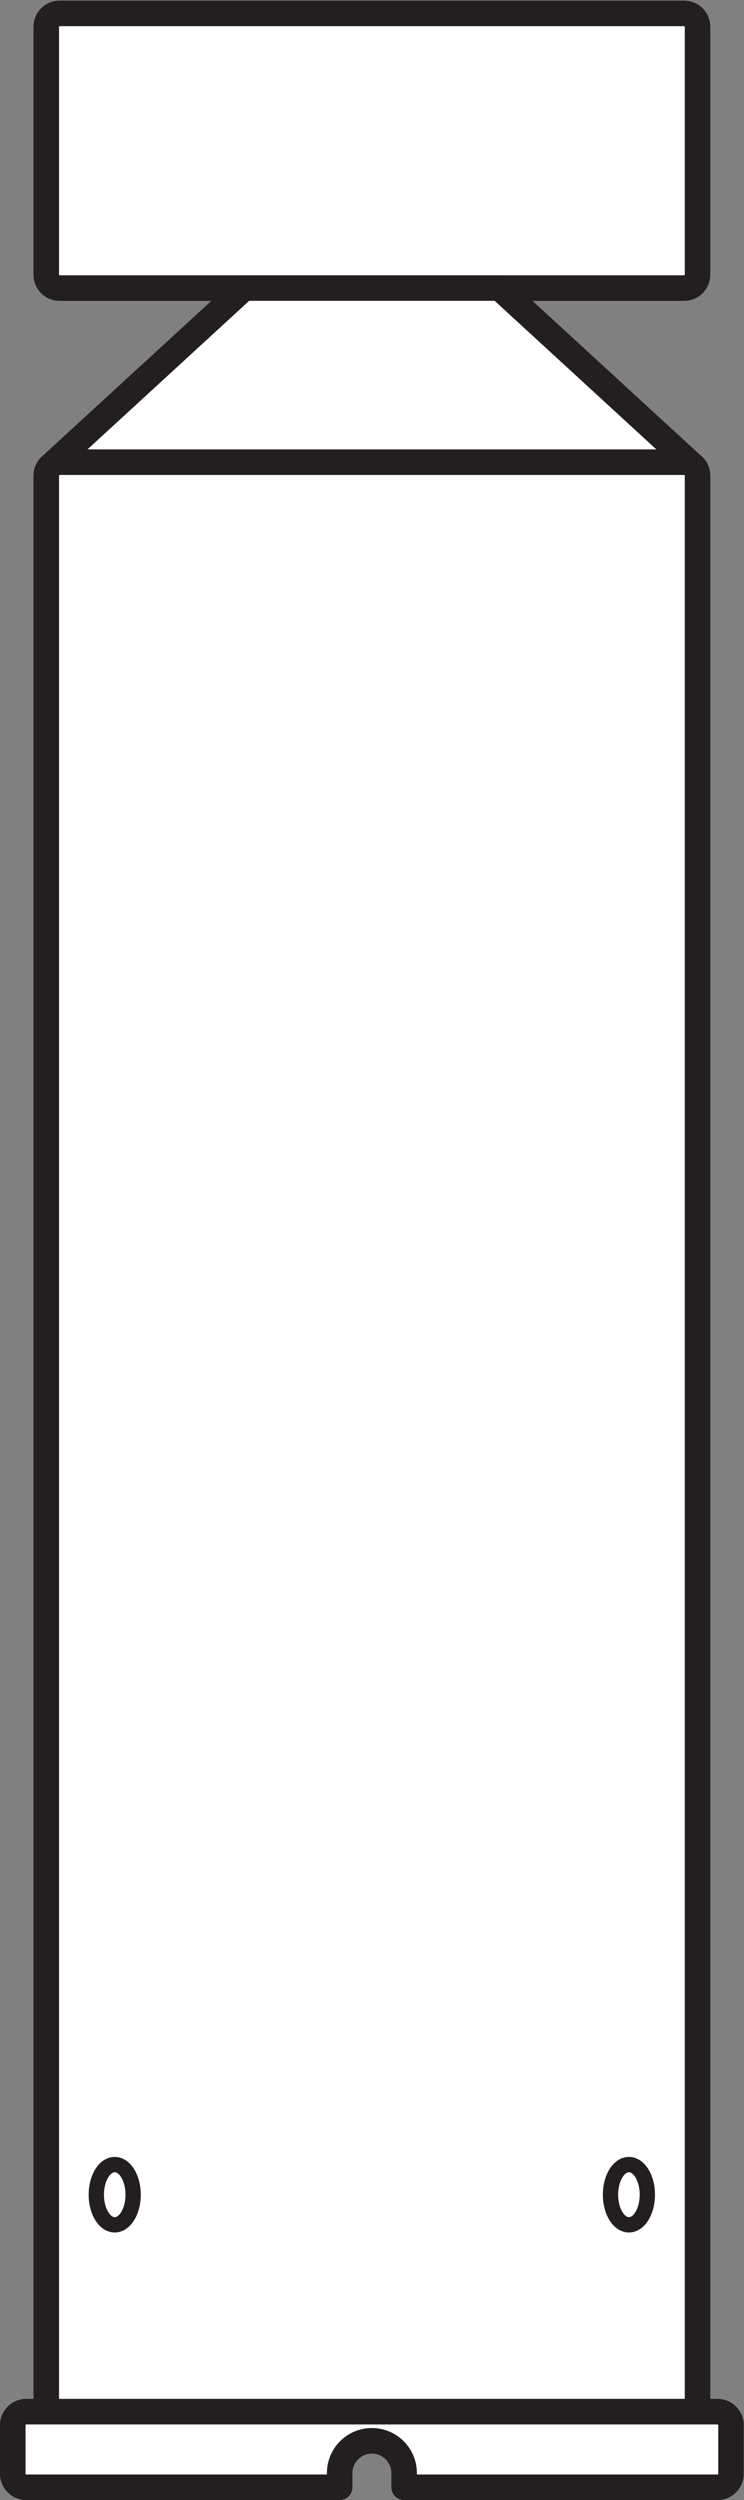<?xml version="1.0" encoding="UTF-8" standalone="no"?>
<svg
   xmlns:dc="http://purl.org/dc/elements/1.1/"
   xmlns:cc="http://creativecommons.org/ns#"
   xmlns:rdf="http://www.w3.org/1999/02/22-rdf-syntax-ns#"
   xmlns:svg="http://www.w3.org/2000/svg"
   xmlns="http://www.w3.org/2000/svg"
   viewBox="0 0 27.573 92.547"
   height="92.547"
   width="27.573"
   xml:space="preserve"
   id="svg2"
   version="1.1"><rect x="0" y="0" width="27.573" height="92.547" fill="#808080" stroke="none"/><defs
     id="defs6" /><g
     transform="matrix(1.333,0,0,-1.333,0,92.547)"
     id="g10"><g
       transform="scale(0.1)"
       id="g12"><path
         id="path14"
         style="fill:#ffffff;fill-opacity:1;fill-rule:nonzero;stroke:none"
         d="m 3.543,20.816 c 0,2.051 1.684,3.719 3.727,3.719 H 12.859 V 562.195 c 0,1.274 0.648,2.407 1.629,3.075 l 53.398,49.007 H 16.562 c -2.051,0 -3.703,1.672 -3.703,3.723 v 68.828 c 0,2.059 1.652,3.719 3.703,3.719 H 190.191 c 2.055,0 3.723,-1.66 3.723,-3.719 V 618 c 0,-2.051 -1.668,-3.723 -3.723,-3.723 h -51.296 l 53.363,-48.98 c 1.008,-0.664 1.656,-1.801 1.656,-3.102 V 24.535 h 5.578 c 2.051,0 3.723,-1.668 3.723,-3.719 V 7.266 c 0,-2.062 -1.672,-3.719 -3.723,-3.719 h -87.137 v 3.941 c 0,4.953 -4.027,8.965 -8.972,8.965 -4.949,0 -8.965,-4.012 -8.965,-8.965 V 3.547 H 7.27 c -2.043,0 -3.727,1.656 -3.727,3.719 V 20.816" /><path
         id="path16"
         style="fill:none;stroke:#231f20;stroke-width:7.087;stroke-linecap:round;stroke-linejoin:round;stroke-miterlimit:3.864;stroke-dasharray:none;stroke-opacity:1"
         d="m 3.543,20.816 c 0,2.051 1.684,3.719 3.727,3.719 H 12.859 V 562.195 c 0,1.274 0.648,2.407 1.629,3.075 l 53.398,49.007 H 16.562 c -2.051,0 -3.703,1.672 -3.703,3.723 v 68.828 c 0,2.059 1.652,3.719 3.703,3.719 H 190.191 c 2.055,0 3.723,-1.66 3.723,-3.719 V 618 c 0,-2.051 -1.668,-3.723 -3.723,-3.723 h -51.296 l 53.363,-48.98 c 1.008,-0.664 1.656,-1.801 1.656,-3.102 V 24.535 h 5.578 c 2.051,0 3.723,-1.668 3.723,-3.719 V 7.266 c 0,-2.062 -1.672,-3.719 -3.723,-3.719 h -87.137 v 3.941 c 0,4.953 -4.027,8.965 -8.972,8.965 -4.949,0 -8.965,-4.012 -8.965,-8.965 V 3.547 H 7.27 c -2.043,0 -3.727,1.656 -3.727,3.719 z" /><path
         id="path18"
         style="fill:#ffffff;fill-opacity:1;fill-rule:evenodd;stroke:none"
         d="m 12.871,686.828 c 0,2.059 1.652,3.719 3.703,3.719 H 190.199 c 2.059,0 3.727,-1.66 3.727,-3.719 V 618 c 0,-2.051 -1.668,-3.723 -3.727,-3.723 H 16.574 c -2.051,0 -3.703,1.672 -3.703,3.723 v 68.828" /><path
         id="path20"
         style="fill:none;stroke:#231f20;stroke-width:7.087;stroke-linecap:round;stroke-linejoin:round;stroke-miterlimit:3.864;stroke-dasharray:none;stroke-opacity:1"
         d="m 12.871,686.828 c 0,2.059 1.652,3.719 3.703,3.719 H 190.199 c 2.059,0 3.727,-1.66 3.727,-3.719 V 618 c 0,-2.051 -1.668,-3.723 -3.727,-3.723 H 16.574 c -2.051,0 -3.703,1.672 -3.703,3.723 z" /><path
         id="path22"
         style="fill:#ffffff;fill-opacity:1;fill-rule:evenodd;stroke:none"
         d="m 138.906,614.277 53.36,-48.98 c -0.594,0.391 -1.289,0.617 -2.067,0.617 H 16.574 c -0.773,0 -1.492,-0.234 -2.078,-0.644 l 53.398,49.007 h 71.011" /><path
         id="path24"
         style="fill:none;stroke:#231f20;stroke-width:7.087;stroke-linecap:round;stroke-linejoin:round;stroke-miterlimit:3.864;stroke-dasharray:none;stroke-opacity:1"
         d="m 138.906,614.277 53.36,-48.98 c -0.594,0.391 -1.289,0.617 -2.067,0.617 H 16.574 c -0.773,0 -1.492,-0.234 -2.078,-0.644 l 53.398,49.007 z" /><path
         id="path26"
         style="fill:#ffffff;fill-opacity:1;fill-rule:evenodd;stroke:none"
         d="m 12.871,562.195 c 0,2.059 1.652,3.719 3.703,3.719 H 190.199 c 2.059,0 3.727,-1.66 3.727,-3.719 V 24.535 H 12.871 V 562.195" /><path
         id="path28"
         style="fill:none;stroke:#231f20;stroke-width:7.087;stroke-linecap:round;stroke-linejoin:round;stroke-miterlimit:3.864;stroke-dasharray:none;stroke-opacity:1"
         d="m 12.871,562.195 c 0,2.059 1.652,3.719 3.703,3.719 H 190.199 c 2.059,0 3.727,-1.66 3.727,-3.719 V 24.535 H 12.871 Z" /><path
         id="path30"
         style="fill:#ffffff;fill-opacity:1;fill-rule:nonzero;stroke:none"
         d="m 3.555,20.816 c 0,2.051 1.68,3.719 3.727,3.719 H 199.504 c 2.051,0 3.719,-1.668 3.719,-3.719 V 7.266 c 0,-2.062 -1.668,-3.719 -3.719,-3.719 h -87.141 v 3.941 c 0,4.953 -4.023,8.965 -8.968,8.965 -4.954,0 -8.965,-4.012 -8.965,-8.965 V 3.547 H 7.281 c -2.047,0 -3.727,1.656 -3.727,3.719 V 20.816" /><path
         id="path32"
         style="fill:none;stroke:#231f20;stroke-width:7.087;stroke-linecap:round;stroke-linejoin:round;stroke-miterlimit:3.864;stroke-dasharray:none;stroke-opacity:1"
         d="m 3.555,20.816 c 0,2.051 1.68,3.719 3.727,3.719 H 199.504 c 2.051,0 3.719,-1.668 3.719,-3.719 V 7.266 c 0,-2.062 -1.668,-3.719 -3.719,-3.719 h -87.141 v 3.941 c 0,4.953 -4.023,8.965 -8.968,8.965 -4.954,0 -8.965,-4.012 -8.965,-8.965 V 3.547 H 7.281 c -2.047,0 -3.727,1.656 -3.727,3.719 z" /><path
         id="path34"
         style="fill:#ffffff;fill-opacity:1;fill-rule:evenodd;stroke:none"
         d="m 169.734,84.797 c 0,4.617 2.286,8.363 5.121,8.363 2.833,0 5.122,-3.746 5.122,-8.363 0,-4.621 -2.289,-8.375 -5.122,-8.375 -2.835,0 -5.121,3.754 -5.121,8.375" /><path
         id="path36"
         style="fill:none;stroke:#231f20;stroke-width:4.252;stroke-linecap:round;stroke-linejoin:round;stroke-miterlimit:3.864;stroke-dasharray:none;stroke-opacity:1"
         d="m 169.734,84.797 c 0,4.617 2.286,8.363 5.121,8.363 2.833,0 5.122,-3.746 5.122,-8.363 0,-4.621 -2.289,-8.375 -5.122,-8.375 -2.835,0 -5.121,3.754 -5.121,8.375 z" /><path
         id="path38"
         style="fill:#ffffff;fill-opacity:1;fill-rule:evenodd;stroke:none"
         d="m 26.777,84.797 c 0,4.617 2.297,8.363 5.117,8.363 2.832,0 5.121,-3.746 5.121,-8.363 0,-4.621 -2.289,-8.375 -5.121,-8.375 -2.82,0 -5.117,3.754 -5.117,8.375" /><path
         id="path40"
         style="fill:none;stroke:#231f20;stroke-width:4.252;stroke-linecap:round;stroke-linejoin:round;stroke-miterlimit:3.864;stroke-dasharray:none;stroke-opacity:1"
         d="m 26.777,84.797 c 0,4.617 2.297,8.363 5.117,8.363 2.832,0 5.121,-3.746 5.121,-8.363 0,-4.621 -2.289,-8.375 -5.121,-8.375 -2.82,0 -5.117,3.754 -5.117,8.375 z" /></g></g></svg>